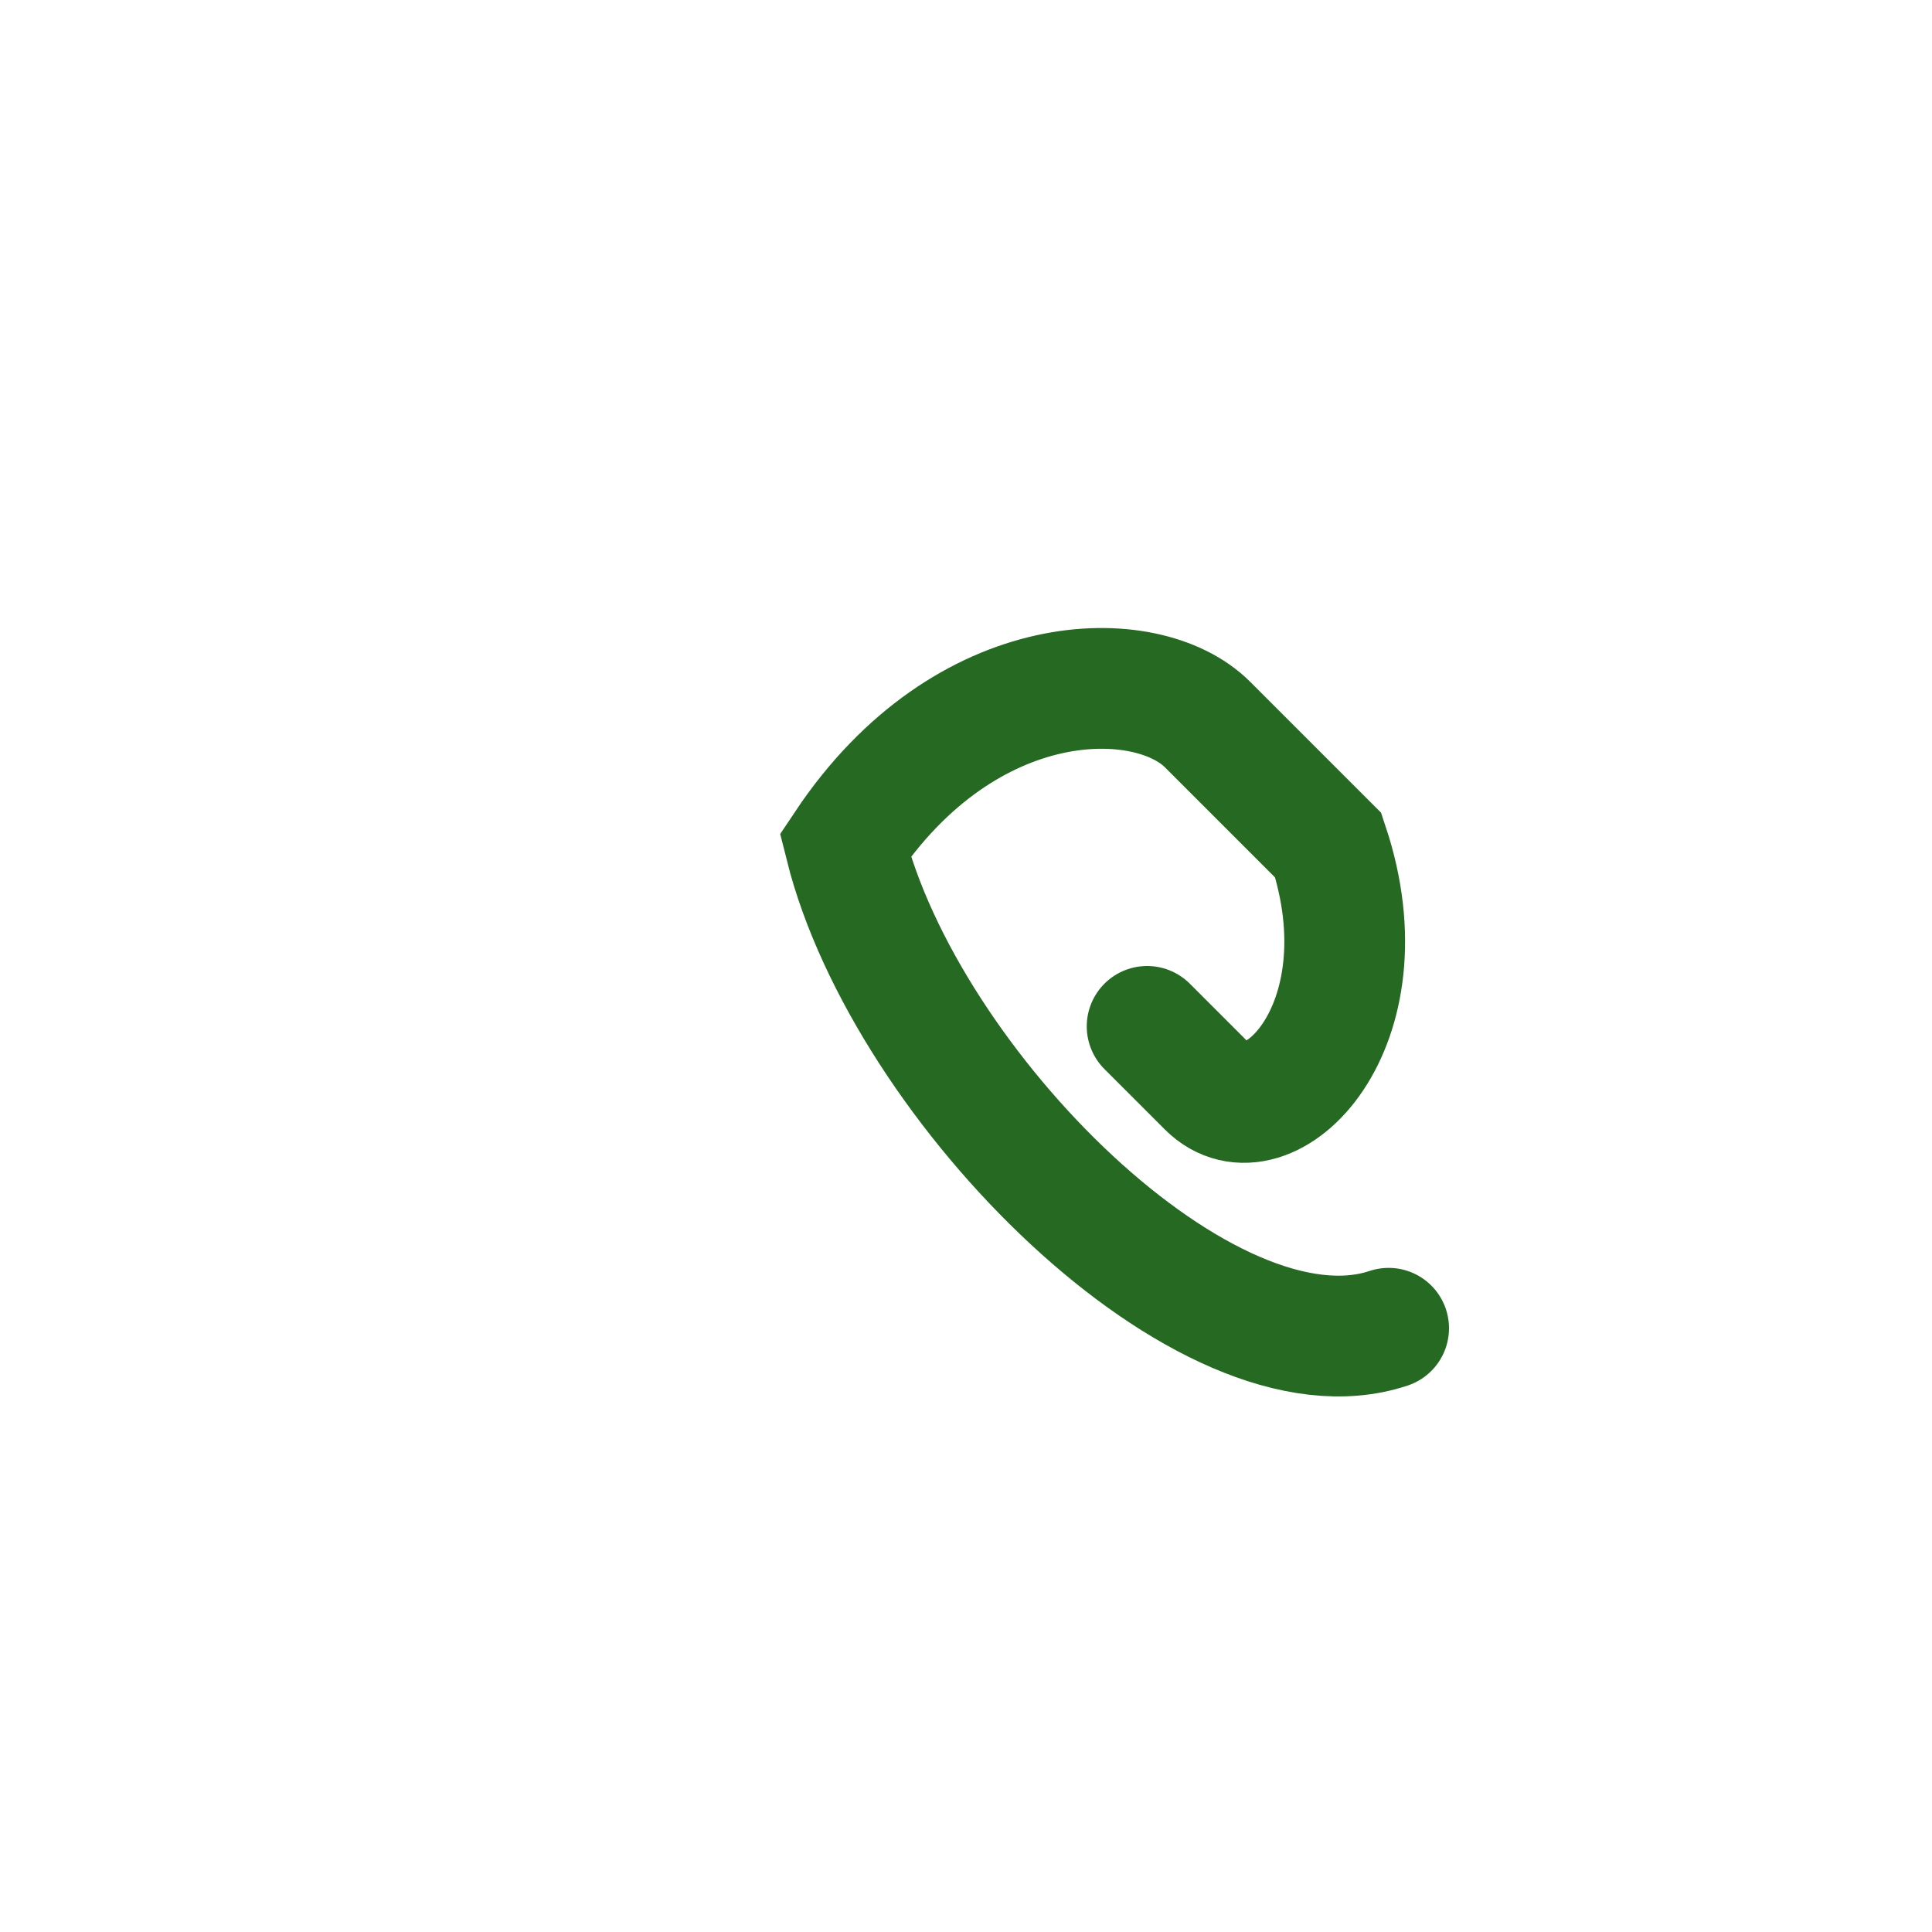 <?xml version="1.0" encoding="UTF-8"?>
<svg xmlns="http://www.w3.org/2000/svg" width="32" height="32" viewBox="0 0 32 32"><path d="M23 22c-3 1-8-4-9-8 2-3 5-3 6-2l2 2c1 3-1 5-2 4l-1-1" fill="none" stroke="#256923" stroke-width="2" stroke-linecap="round"/><rect x="7" y="6" width="18" height="20" rx="6" fill="none"/></svg>